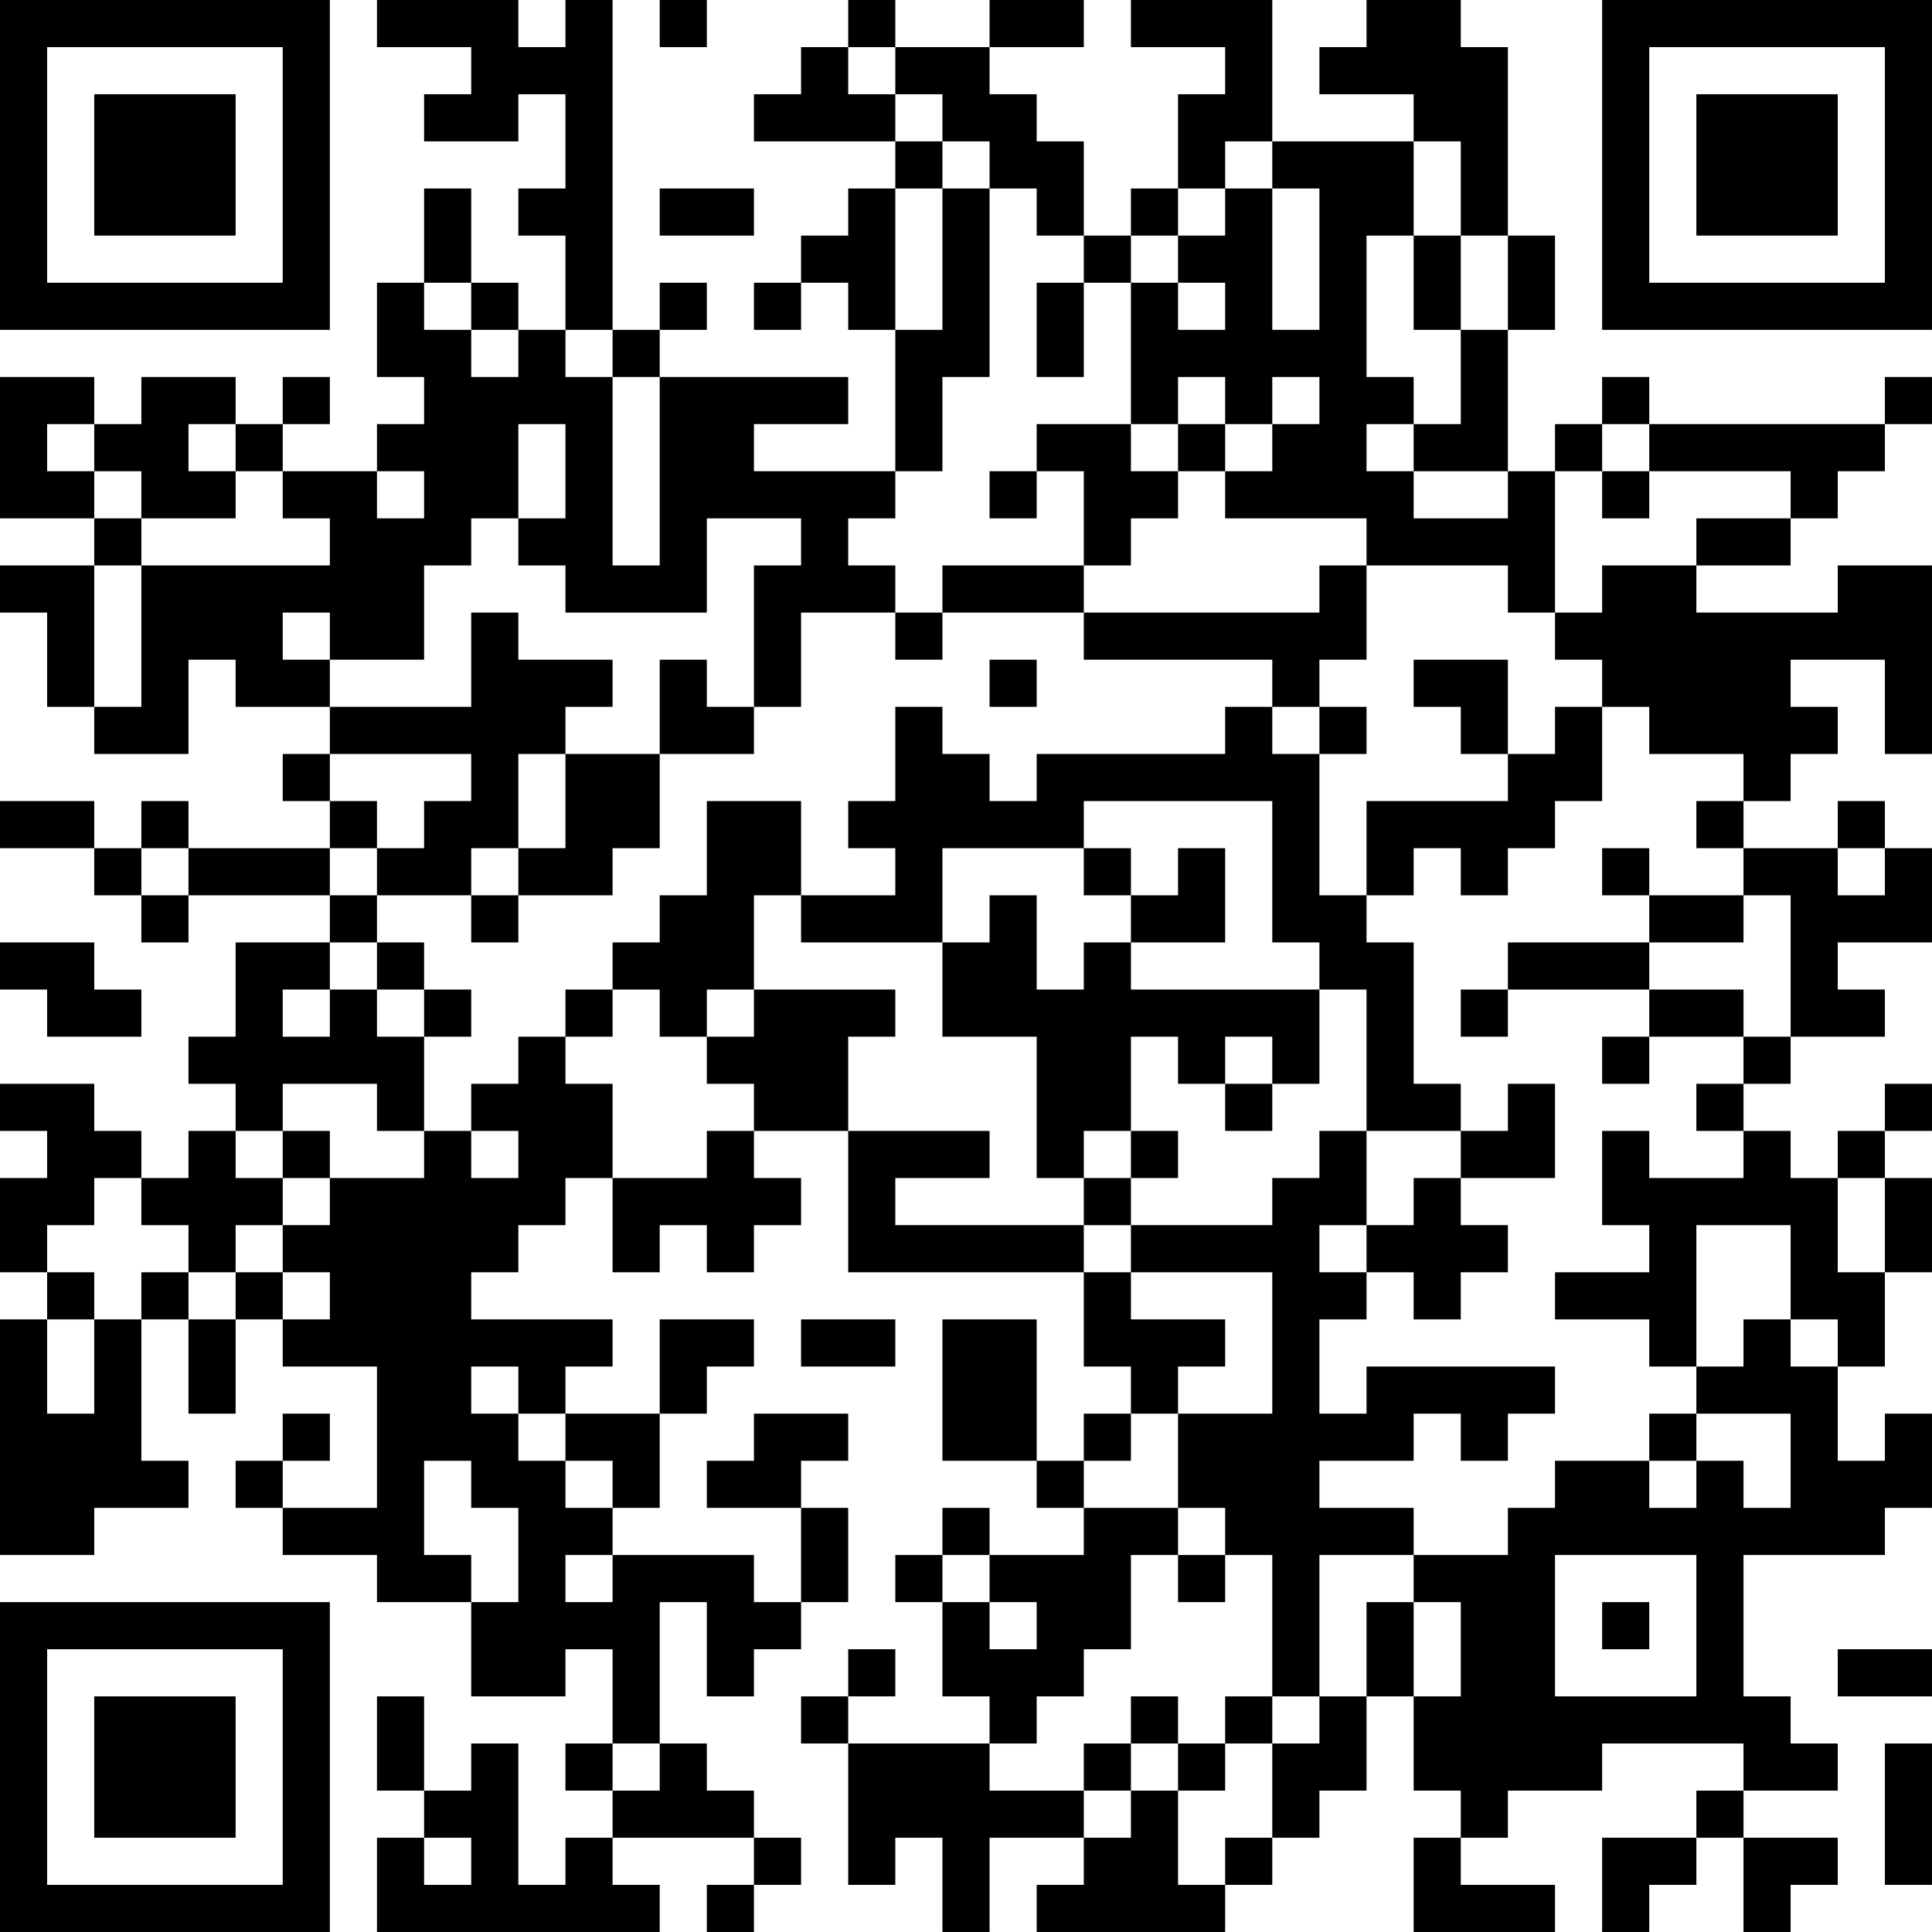<?xml version="1.0" encoding="UTF-8"?>
<svg xmlns="http://www.w3.org/2000/svg" version="1.1" width="400" height="400" viewBox="0 0 400 400"><rect x="0" y="0" width="400" height="400" fill="#ffffff"/><g transform="scale(9.756)"><g transform="translate(0,0)"><path fill-rule="evenodd" d="M8 0L8 1L10 1L10 2L9 2L9 3L11 3L11 2L12 2L12 4L11 4L11 5L12 5L12 7L11 7L11 6L10 6L10 4L9 4L9 6L8 6L8 8L9 8L9 9L8 9L8 10L6 10L6 9L7 9L7 8L6 8L6 9L5 9L5 8L3 8L3 9L2 9L2 8L0 8L0 11L2 11L2 12L0 12L0 13L1 13L1 15L2 15L2 16L4 16L4 14L5 14L5 15L7 15L7 16L6 16L6 17L7 17L7 18L4 18L4 17L3 17L3 18L2 18L2 17L0 17L0 18L2 18L2 19L3 19L3 20L4 20L4 19L7 19L7 20L5 20L5 22L4 22L4 23L5 23L5 24L4 24L4 25L3 25L3 24L2 24L2 23L0 23L0 24L1 24L1 25L0 25L0 27L1 27L1 28L0 28L0 33L2 33L2 32L4 32L4 31L3 31L3 28L4 28L4 30L5 30L5 28L6 28L6 29L8 29L8 32L6 32L6 31L7 31L7 30L6 30L6 31L5 31L5 32L6 32L6 33L8 33L8 34L10 34L10 36L12 36L12 35L13 35L13 37L12 37L12 38L13 38L13 39L12 39L12 40L11 40L11 37L10 37L10 38L9 38L9 36L8 36L8 38L9 38L9 39L8 39L8 41L14 41L14 40L13 40L13 39L16 39L16 40L15 40L15 41L16 41L16 40L17 40L17 39L16 39L16 38L15 38L15 37L14 37L14 34L15 34L15 36L16 36L16 35L17 35L17 34L18 34L18 32L17 32L17 31L18 31L18 30L16 30L16 31L15 31L15 32L17 32L17 34L16 34L16 33L13 33L13 32L14 32L14 30L15 30L15 29L16 29L16 28L14 28L14 30L12 30L12 29L13 29L13 28L10 28L10 27L11 27L11 26L12 26L12 25L13 25L13 27L14 27L14 26L15 26L15 27L16 27L16 26L17 26L17 25L16 25L16 24L18 24L18 27L23 27L23 29L24 29L24 30L23 30L23 31L22 31L22 28L20 28L20 31L22 31L22 32L23 32L23 33L21 33L21 32L20 32L20 33L19 33L19 34L20 34L20 36L21 36L21 37L18 37L18 36L19 36L19 35L18 35L18 36L17 36L17 37L18 37L18 40L19 40L19 39L20 39L20 41L21 41L21 39L23 39L23 40L22 40L22 41L26 41L26 40L27 40L27 39L28 39L28 38L29 38L29 36L30 36L30 38L31 38L31 39L30 39L30 41L33 41L33 40L31 40L31 39L32 39L32 38L34 38L34 37L37 37L37 38L36 38L36 39L34 39L34 41L35 41L35 40L36 40L36 39L37 39L37 41L38 41L38 40L39 40L39 39L37 39L37 38L39 38L39 37L38 37L38 36L37 36L37 33L40 33L40 32L41 32L41 30L40 30L40 31L39 31L39 29L40 29L40 27L41 27L41 25L40 25L40 24L41 24L41 23L40 23L40 24L39 24L39 25L38 25L38 24L37 24L37 23L38 23L38 22L40 22L40 21L39 21L39 20L41 20L41 18L40 18L40 17L39 17L39 18L37 18L37 17L38 17L38 16L39 16L39 15L38 15L38 14L40 14L40 16L41 16L41 12L39 12L39 13L36 13L36 12L38 12L38 11L39 11L39 10L40 10L40 9L41 9L41 8L40 8L40 9L35 9L35 8L34 8L34 9L33 9L33 10L32 10L32 7L33 7L33 5L32 5L32 1L31 1L31 0L29 0L29 1L28 1L28 2L30 2L30 3L27 3L27 0L24 0L24 1L26 1L26 2L25 2L25 4L24 4L24 5L23 5L23 3L22 3L22 2L21 2L21 1L23 1L23 0L21 0L21 1L19 1L19 0L18 0L18 1L17 1L17 2L16 2L16 3L19 3L19 4L18 4L18 5L17 5L17 6L16 6L16 7L17 7L17 6L18 6L18 7L19 7L19 10L16 10L16 9L18 9L18 8L14 8L14 7L15 7L15 6L14 6L14 7L13 7L13 0L12 0L12 1L11 1L11 0ZM14 0L14 1L15 1L15 0ZM18 1L18 2L19 2L19 3L20 3L20 4L19 4L19 7L20 7L20 4L21 4L21 8L20 8L20 10L19 10L19 11L18 11L18 12L19 12L19 13L17 13L17 15L16 15L16 12L17 12L17 11L15 11L15 13L12 13L12 12L11 12L11 11L12 11L12 9L11 9L11 11L10 11L10 12L9 12L9 14L7 14L7 13L6 13L6 14L7 14L7 15L10 15L10 13L11 13L11 14L13 14L13 15L12 15L12 16L11 16L11 18L10 18L10 19L8 19L8 18L9 18L9 17L10 17L10 16L7 16L7 17L8 17L8 18L7 18L7 19L8 19L8 20L7 20L7 21L6 21L6 22L7 22L7 21L8 21L8 22L9 22L9 24L8 24L8 23L6 23L6 24L5 24L5 25L6 25L6 26L5 26L5 27L4 27L4 26L3 26L3 25L2 25L2 26L1 26L1 27L2 27L2 28L1 28L1 30L2 30L2 28L3 28L3 27L4 27L4 28L5 28L5 27L6 27L6 28L7 28L7 27L6 27L6 26L7 26L7 25L9 25L9 24L10 24L10 25L11 25L11 24L10 24L10 23L11 23L11 22L12 22L12 23L13 23L13 25L15 25L15 24L16 24L16 23L15 23L15 22L16 22L16 21L19 21L19 22L18 22L18 24L21 24L21 25L19 25L19 26L23 26L23 27L24 27L24 28L26 28L26 29L25 29L25 30L24 30L24 31L23 31L23 32L25 32L25 33L24 33L24 35L23 35L23 36L22 36L22 37L21 37L21 38L23 38L23 39L24 39L24 38L25 38L25 40L26 40L26 39L27 39L27 37L28 37L28 36L29 36L29 34L30 34L30 36L31 36L31 34L30 34L30 33L32 33L32 32L33 32L33 31L35 31L35 32L36 32L36 31L37 31L37 32L38 32L38 30L36 30L36 29L37 29L37 28L38 28L38 29L39 29L39 28L38 28L38 26L36 26L36 29L35 29L35 28L33 28L33 27L35 27L35 26L34 26L34 24L35 24L35 25L37 25L37 24L36 24L36 23L37 23L37 22L38 22L38 19L37 19L37 18L36 18L36 17L37 17L37 16L35 16L35 15L34 15L34 14L33 14L33 13L34 13L34 12L36 12L36 11L38 11L38 10L35 10L35 9L34 9L34 10L33 10L33 13L32 13L32 12L29 12L29 11L26 11L26 10L27 10L27 9L28 9L28 8L27 8L27 9L26 9L26 8L25 8L25 9L24 9L24 6L25 6L25 7L26 7L26 6L25 6L25 5L26 5L26 4L27 4L27 7L28 7L28 4L27 4L27 3L26 3L26 4L25 4L25 5L24 5L24 6L23 6L23 5L22 5L22 4L21 4L21 3L20 3L20 2L19 2L19 1ZM30 3L30 5L29 5L29 8L30 8L30 9L29 9L29 10L30 10L30 11L32 11L32 10L30 10L30 9L31 9L31 7L32 7L32 5L31 5L31 3ZM14 4L14 5L16 5L16 4ZM30 5L30 7L31 7L31 5ZM9 6L9 7L10 7L10 8L11 8L11 7L10 7L10 6ZM22 6L22 8L23 8L23 6ZM12 7L12 8L13 8L13 12L14 12L14 8L13 8L13 7ZM1 9L1 10L2 10L2 11L3 11L3 12L2 12L2 15L3 15L3 12L7 12L7 11L6 11L6 10L5 10L5 9L4 9L4 10L5 10L5 11L3 11L3 10L2 10L2 9ZM22 9L22 10L21 10L21 11L22 11L22 10L23 10L23 12L20 12L20 13L19 13L19 14L20 14L20 13L23 13L23 14L27 14L27 15L26 15L26 16L22 16L22 17L21 17L21 16L20 16L20 15L19 15L19 17L18 17L18 18L19 18L19 19L17 19L17 17L15 17L15 19L14 19L14 20L13 20L13 21L12 21L12 22L13 22L13 21L14 21L14 22L15 22L15 21L16 21L16 19L17 19L17 20L20 20L20 22L22 22L22 25L23 25L23 26L24 26L24 27L27 27L27 30L25 30L25 32L26 32L26 33L25 33L25 34L26 34L26 33L27 33L27 36L26 36L26 37L25 37L25 36L24 36L24 37L23 37L23 38L24 38L24 37L25 37L25 38L26 38L26 37L27 37L27 36L28 36L28 33L30 33L30 32L28 32L28 31L30 31L30 30L31 30L31 31L32 31L32 30L33 30L33 29L29 29L29 30L28 30L28 28L29 28L29 27L30 27L30 28L31 28L31 27L32 27L32 26L31 26L31 25L33 25L33 23L32 23L32 24L31 24L31 23L30 23L30 20L29 20L29 19L30 19L30 18L31 18L31 19L32 19L32 18L33 18L33 17L34 17L34 15L33 15L33 16L32 16L32 14L30 14L30 15L31 15L31 16L32 16L32 17L29 17L29 19L28 19L28 16L29 16L29 15L28 15L28 14L29 14L29 12L28 12L28 13L23 13L23 12L24 12L24 11L25 11L25 10L26 10L26 9L25 9L25 10L24 10L24 9ZM8 10L8 11L9 11L9 10ZM34 10L34 11L35 11L35 10ZM14 14L14 16L12 16L12 18L11 18L11 19L10 19L10 20L11 20L11 19L13 19L13 18L14 18L14 16L16 16L16 15L15 15L15 14ZM21 14L21 15L22 15L22 14ZM27 15L27 16L28 16L28 15ZM23 17L23 18L20 18L20 20L21 20L21 19L22 19L22 21L23 21L23 20L24 20L24 21L28 21L28 23L27 23L27 22L26 22L26 23L25 23L25 22L24 22L24 24L23 24L23 25L24 25L24 26L27 26L27 25L28 25L28 24L29 24L29 26L28 26L28 27L29 27L29 26L30 26L30 25L31 25L31 24L29 24L29 21L28 21L28 20L27 20L27 17ZM3 18L3 19L4 19L4 18ZM23 18L23 19L24 19L24 20L26 20L26 18L25 18L25 19L24 19L24 18ZM34 18L34 19L35 19L35 20L32 20L32 21L31 21L31 22L32 22L32 21L35 21L35 22L34 22L34 23L35 23L35 22L37 22L37 21L35 21L35 20L37 20L37 19L35 19L35 18ZM39 18L39 19L40 19L40 18ZM0 20L0 21L1 21L1 22L3 22L3 21L2 21L2 20ZM8 20L8 21L9 21L9 22L10 22L10 21L9 21L9 20ZM26 23L26 24L27 24L27 23ZM6 24L6 25L7 25L7 24ZM24 24L24 25L25 25L25 24ZM39 25L39 27L40 27L40 25ZM17 28L17 29L19 29L19 28ZM10 29L10 30L11 30L11 31L12 31L12 32L13 32L13 31L12 31L12 30L11 30L11 29ZM35 30L35 31L36 31L36 30ZM9 31L9 33L10 33L10 34L11 34L11 32L10 32L10 31ZM12 33L12 34L13 34L13 33ZM20 33L20 34L21 34L21 35L22 35L22 34L21 34L21 33ZM33 33L33 36L36 36L36 33ZM34 34L34 35L35 35L35 34ZM39 35L39 36L41 36L41 35ZM13 37L13 38L14 38L14 37ZM40 37L40 40L41 40L41 37ZM9 39L9 40L10 40L10 39ZM0 0L0 7L7 7L7 0ZM1 1L1 6L6 6L6 1ZM2 2L2 5L5 5L5 2ZM34 0L34 7L41 7L41 0ZM35 1L35 6L40 6L40 1ZM36 2L36 5L39 5L39 2ZM0 34L0 41L7 41L7 34ZM1 35L1 40L6 40L6 35ZM2 36L2 39L5 39L5 36Z" fill="#000000"/></g></g></svg>
